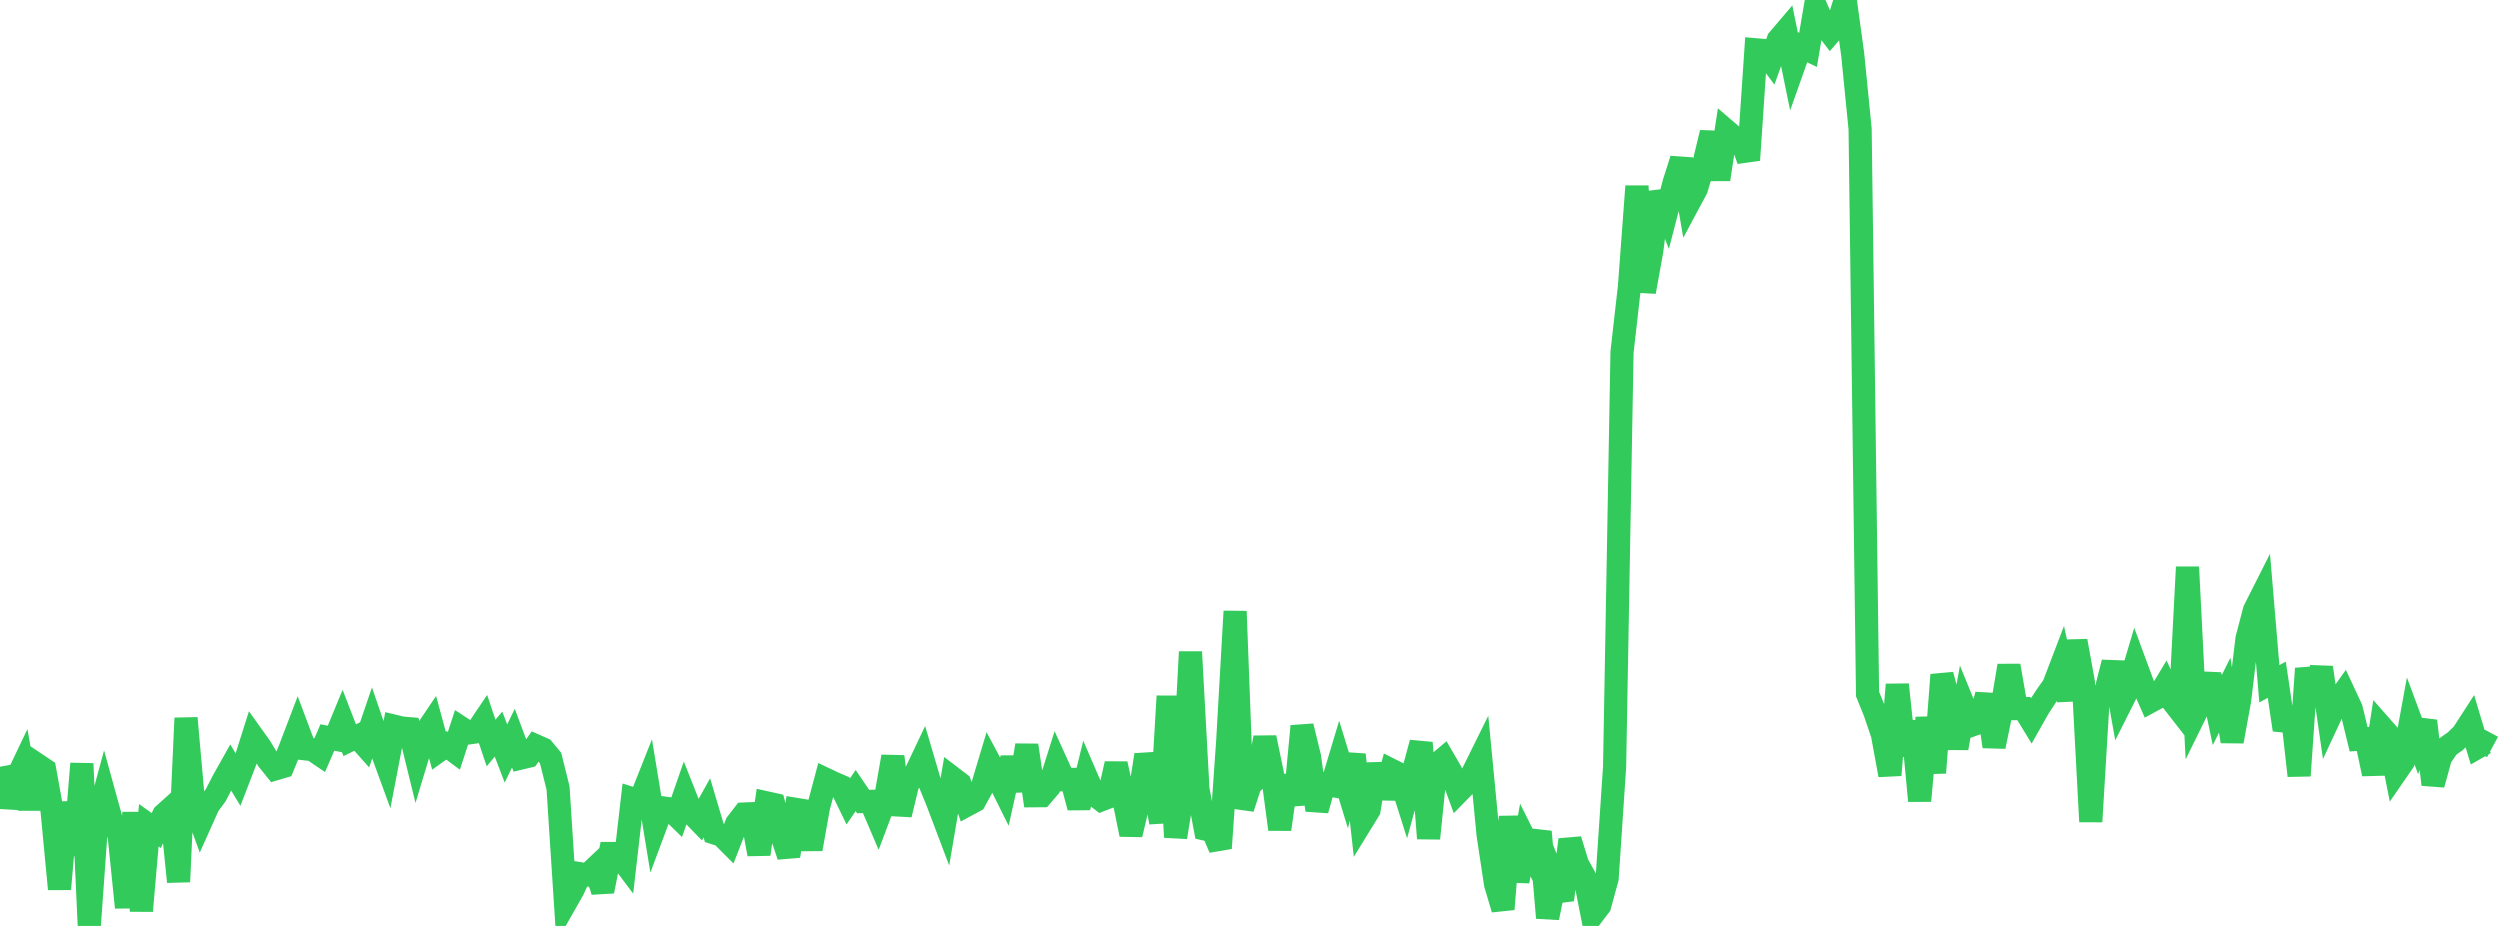 <?xml version="1.0" standalone="no"?>
<!DOCTYPE svg PUBLIC "-//W3C//DTD SVG 1.1//EN" "http://www.w3.org/Graphics/SVG/1.1/DTD/svg11.dtd">

<svg width="135" height="50" viewBox="0 0 135 50" preserveAspectRatio="none" 
  xmlns="http://www.w3.org/2000/svg"
  xmlns:xlink="http://www.w3.org/1999/xlink">


<polyline points="0.0, 41.403 0.402, 43.562 0.804, 42.241 1.205, 41.401 1.607, 43.677 2.009, 41.294 2.411, 41.563 2.812, 43.79 3.214, 48.01 3.616, 43.334 4.018, 46.171 4.42, 41.236 4.821, 50.0 5.223, 44.372 5.625, 42.889 6.027, 44.344 6.429, 45.063 6.83, 49.004 7.232, 43.886 7.634, 49.189 8.036, 44.561 8.438, 44.848 8.839, 44 9.241, 43.638 9.643, 47.616 10.045, 38.778 10.446, 43.273 10.848, 44.377 11.25, 43.482 11.652, 42.937 12.054, 42.153 12.455, 41.439 12.857, 42.102 13.259, 41.059 13.661, 39.789 14.062, 40.349 14.464, 41.018 14.866, 41.519 15.268, 41.4 15.67, 40.414 16.071, 39.363 16.473, 40.435 16.875, 40.48 17.277, 40.751 17.679, 39.822 18.08, 39.905 18.482, 38.933 18.884, 39.97 19.286, 39.774 19.688, 40.225 20.089, 39.048 20.491, 40.213 20.893, 41.311 21.295, 39.217 21.696, 39.314 22.098, 39.348 22.5, 40.99 22.902, 39.659 23.304, 39.063 23.705, 40.534 24.107, 40.249 24.509, 40.546 24.911, 39.314 25.312, 39.577 25.714, 39.522 26.116, 38.926 26.518, 40.123 26.92, 39.642 27.321, 40.688 27.723, 39.86 28.125, 40.934 28.527, 40.838 28.929, 40.272 29.33, 40.45 29.732, 40.937 30.134, 42.547 30.536, 48.755 30.938, 48.048 31.339, 47.182 31.741, 47.245 32.143, 46.865 32.545, 48.128 32.946, 46.09 33.348, 46.09 33.75, 46.626 34.152, 43.133 34.554, 43.26 34.955, 42.249 35.357, 44.699 35.759, 43.621 36.161, 43.676 36.562, 44.068 36.964, 42.914 37.366, 43.93 37.768, 44.345 38.17, 43.626 38.571, 44.976 38.973, 45.105 39.375, 45.509 39.777, 44.48 40.179, 43.957 40.58, 43.941 40.982, 46.125 41.384, 43.351 41.786, 43.44 42.188, 45.028 42.589, 46.223 42.991, 43.708 43.393, 43.774 43.795, 45.85 44.196, 43.598 44.598, 42.089 45.0, 42.28 45.402, 42.452 45.804, 43.278 46.205, 42.69 46.607, 43.283 47.009, 43.273 47.411, 44.215 47.812, 43.152 48.214, 40.856 48.616, 43.988 49.018, 42.322 49.42, 41.798 49.821, 40.952 50.223, 42.318 50.625, 43.301 51.027, 44.364 51.429, 42.002 51.83, 42.308 52.232, 43.462 52.634, 43.245 53.036, 42.511 53.438, 41.169 53.839, 41.92 54.241, 42.73 54.643, 40.926 55.045, 42.681 55.446, 40.245 55.848, 42.97 56.25, 42.967 56.652, 42.497 57.054, 41.224 57.455, 42.105 57.857, 42.092 58.259, 43.602 58.661, 41.955 59.062, 42.882 59.464, 43.192 59.866, 43.037 60.268, 41.245 60.67, 43.097 61.071, 45.063 61.473, 43.356 61.875, 40.766 62.277, 42.166 62.679, 44.41 63.08, 37.593 63.482, 45.209 63.884, 42.756 64.286, 35.203 64.688, 42.615 65.089, 44.771 65.491, 44.861 65.893, 45.803 66.295, 40.044 66.696, 33.01 67.098, 43.641 67.5, 42.402 67.902, 41.992 68.304, 39.832 68.705, 41.765 69.107, 44.784 69.509, 41.898 69.911, 43.438 70.312, 39.214 70.714, 40.869 71.116, 43.747 71.518, 42.331 71.92, 42.407 72.321, 41.072 72.723, 42.384 73.125, 40.755 73.527, 44.392 73.929, 43.738 74.33, 41.268 74.732, 43.08 75.134, 41.59 75.536, 41.792 75.938, 43.059 76.339, 41.588 76.741, 40.111 77.143, 45.274 77.545, 41.321 77.946, 40.984 78.348, 41.675 78.75, 42.769 79.152, 42.359 79.554, 41.705 79.955, 40.894 80.357, 45.074 80.759, 47.737 81.161, 49.094 81.562, 44.104 81.964, 47.592 82.366, 45.362 82.768, 46.167 83.17, 44.913 83.571, 49.561 83.973, 47.581 84.375, 48.591 84.777, 45.344 85.179, 46.652 85.58, 47.381 85.982, 49.428 86.384, 48.9 86.786, 47.426 87.188, 41.404 87.589, 19.018 87.991, 15.473 88.393, 10.056 88.795, 15.757 89.196, 13.538 89.598, 10.383 90.0, 11.415 90.402, 9.865 90.804, 8.603 91.205, 10.941 91.607, 10.191 92.009, 8.833 92.411, 7.165 92.812, 9.686 93.214, 7.055 93.616, 7.399 94.018, 7.519 94.42, 8.644 94.821, 2.689 95.223, 2.724 95.625, 3.263 96.027, 2.147 96.429, 1.675 96.83, 3.635 97.232, 2.501 97.634, 2.694 98.036, 0.322 98.438, 1.247 98.839, 1.772 99.241, 1.307 99.643, 0.0 100.045, 2.932 100.446, 6.961 100.848, 37.478 101.25, 38.473 101.652, 39.661 102.054, 41.854 102.455, 36.968 102.857, 40.783 103.259, 38.966 103.661, 43.246 104.062, 38.759 104.464, 41.728 104.866, 36.44 105.268, 37.969 105.67, 40.399 106.071, 38.17 106.473, 39.156 106.875, 39.014 107.277, 37.516 107.679, 40.314 108.08, 38.353 108.482, 35.948 108.884, 38.264 109.286, 38.263 109.688, 38.92 110.089, 38.212 110.491, 37.593 110.893, 37.026 111.295, 35.975 111.696, 37.792 112.098, 34.611 112.5, 36.826 112.902, 44.368 113.304, 37.659 113.705, 37.355 114.107, 35.774 114.509, 38.021 114.911, 37.222 115.312, 35.877 115.714, 36.965 116.116, 37.88 116.518, 37.663 116.92, 36.999 117.321, 37.868 117.723, 38.384 118.125, 30.622 118.527, 38.57 118.929, 37.753 119.33, 36.43 119.732, 38.347 120.134, 37.539 120.536, 40.036 120.938, 37.821 121.339, 34.488 121.741, 32.951 122.143, 32.156 122.545, 36.924 122.946, 36.705 123.348, 39.41 123.75, 38.288 124.152, 41.887 124.554, 36.101 124.955, 37.853 125.357, 36.045 125.759, 38.823 126.161, 37.96 126.562, 37.404 126.964, 38.266 127.366, 39.921 127.768, 39.894 128.17, 41.791 128.571, 39.219 128.973, 39.676 129.375, 41.713 129.777, 41.129 130.179, 38.931 130.58, 40.01 130.982, 38.931 131.384, 42.363 131.786, 40.904 132.188, 40.308 132.589, 40.024 132.991, 39.633 133.393, 39.011 133.795, 40.35 134.196, 40.121 134.598, 40.336" fill="none" stroke="#32ca5b" stroke-width="1.25"/>

</svg>